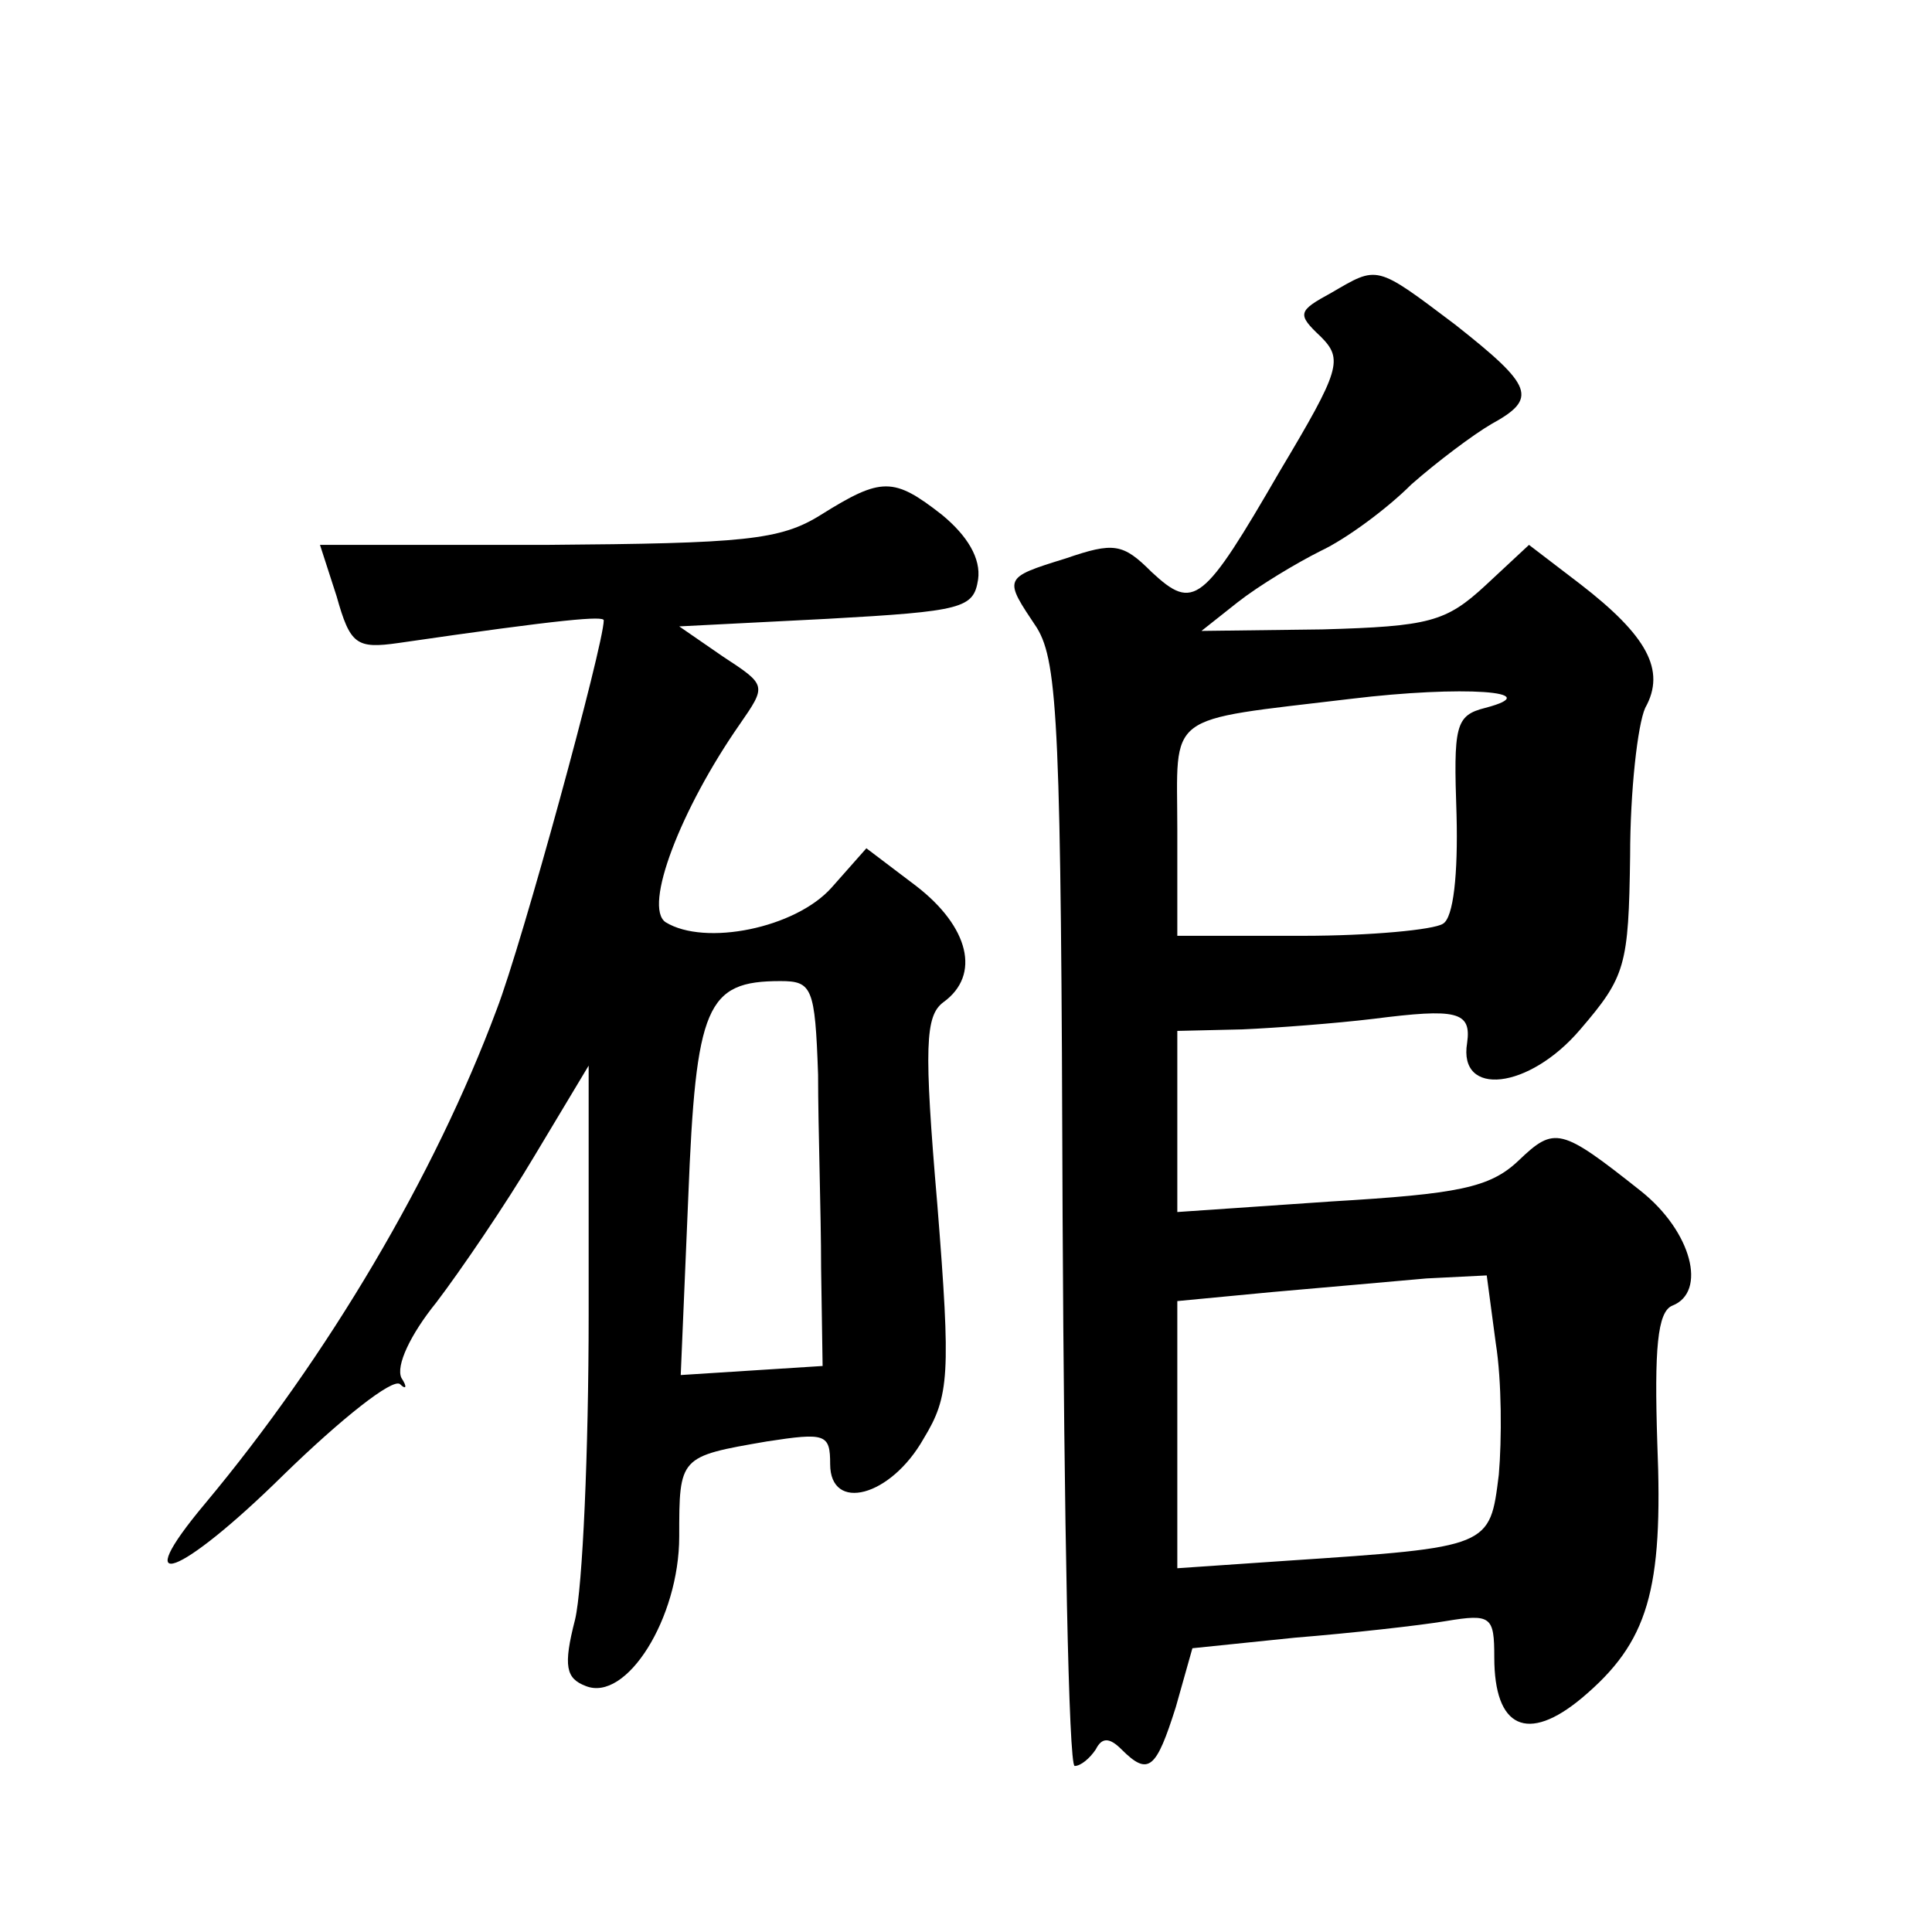 <?xml version="1.0" standalone="no"?>
<!DOCTYPE svg PUBLIC "-//W3C//DTD SVG 20010904//EN"
 "http://www.w3.org/TR/2001/REC-SVG-20010904/DTD/svg10.dtd">
<svg version="1.0" xmlns="http://www.w3.org/2000/svg"
 width="128pt" height="128pt" viewBox="0 0 128 128"
 preserveAspectRatio="xMidYMid meet">
<g transform="translate(0,128) scale(0.1,-0.1)"
fill="#0" stroke="none">
<path d="M882 1086 c-22 -12 -23 -14 -7 -29 15 -15 13 -22 -27 -89 -51 -88 -57
-93 -85 -67 -19 19 -25 20 -57 9 -42 -13 -41 -13 -19 -46 14 -23 16 -67 17 -390
1 -200 4 -364 8 -364 4 0 10 5 14 11 4 8 9 8 17 0 18 -18 23 -13 36 28 l11 39 68
7 c37 3 82 8 100 11 30 5 32 3 32 -24 0 -47 22 -57 58 -27 44 37 54 71 50 169 -2
62 0 87 10 91 23 9 13 49 -21 76 -53 42 -57 43 -81 20 -19 -18 -40 -22 -124 -27
l-102 -7 0 60 0 60 43 1 c23 1 62 4 87 7 55 7 65 5 62 -16 -6 -36 41 -31 75 9 30
35 32 42 33 115 0 43 5 87 10 98 14 25 1 48 -43 82 l-34 26 -29 -27 c-26 -24 -37
-27 -108 -29 l-80 -1 24 19 c14 11 39 26 55 34 17 8 44 28 60 44 17 15 41 33 53
40 31 17 28 25 -24 66 -53 40 -51 39 -82 21z m102 -275 c-20 -5 -21 -12 -19 -71
1 -39 -2 -68 -9 -72 -6 -4 -48 -8 -93 -8 l-83 0 0 70 c0 79 -10 72 115 87 74 9
131 5 89 -6z m9 -508 c-6 -48 -5 -48 -140 -57 l-73 -5 0 89 0 88 63 6 c34 3 80
7 102 9 l40 2 6 -45 c4 -25 4 -64 2 -87z M544 939 c-27 -17 -51 -19 -182 -20 l-150
0 11 -34 c9 -32 13 -35 41 -31 110 16 136 18 136 15 0 -16 -54 -214 -71 -258 -41
-110 -112 -230 -193 -327 -52 -62 -17 -49 52 19 38 37 72 64 77 60 4 -4 5 -2 1
4 -4 8 6 29 23 50 16 21 46 65 65 97 l36 60 0 -165 c0 -90 -4 -181 -9 -202 -8 -31
-6 -39 7 -44 27 -11 62 45 62 99 0 53 0 53 58 63 39 6 42 5 42 -15 0 -32 40 -22
62 17 17 28 18 42 9 155 -9 105 -8 125 4 134 25 18 17 50 -18 77 l-33 25 -23 -26
c-24 -27 -84 -39 -110 -23 -15 10 10 75 49 131 18 26 18 26 -11 45 l-29 20 98 5
c90 5 97 7 100 26 2 14 -7 29 -24 43 -32 25 -40 25 -80 0z m-2 -371 c0 -35 2 -92
2 -128 l1 -65 -47 -3 -47 -3 5 118 c5 127 12 143 61 143 21 0 23 -4 25 -62z"/>
</g>
</svg>
